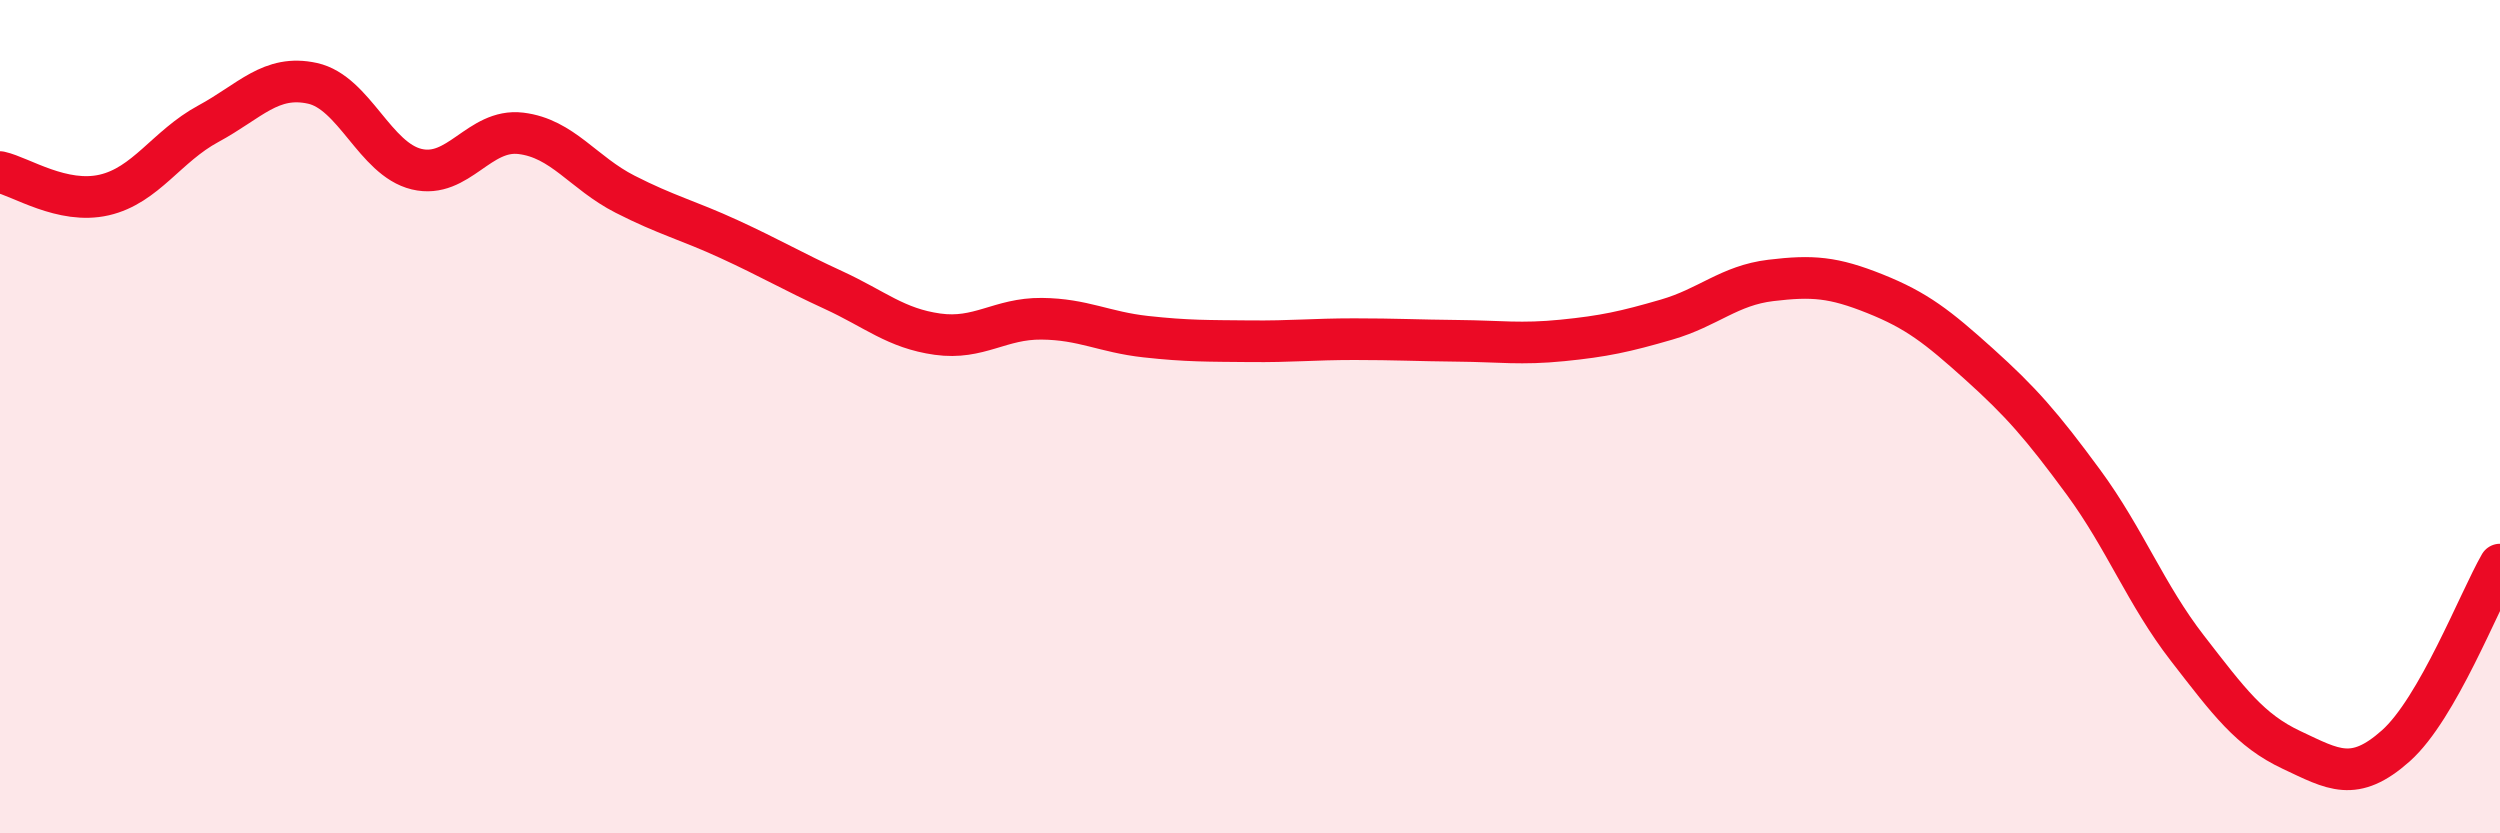 
    <svg width="60" height="20" viewBox="0 0 60 20" xmlns="http://www.w3.org/2000/svg">
      <path
        d="M 0,4.13 C 0.5,4.24 1.5,4.91 2.5,4.68 C 3.5,4.45 4,3.51 5,2.97 C 6,2.43 6.5,1.78 7.5,2 C 8.5,2.22 9,3.82 10,4.06 C 11,4.3 11.5,3.08 12.5,3.2 C 13.5,3.32 14,4.15 15,4.66 C 16,5.17 16.5,5.28 17.5,5.74 C 18.5,6.2 19,6.5 20,6.96 C 21,7.42 21.5,7.88 22.5,8.02 C 23.5,8.16 24,7.64 25,7.65 C 26,7.66 26.5,7.97 27.5,8.08 C 28.5,8.19 29,8.18 30,8.19 C 31,8.2 31.5,8.14 32.5,8.14 C 33.5,8.14 34,8.17 35,8.18 C 36,8.19 36.5,8.27 37.5,8.17 C 38.5,8.07 39,7.96 40,7.67 C 41,7.38 41.5,6.85 42.5,6.73 C 43.5,6.61 44,6.65 45,7.05 C 46,7.45 46.5,7.84 47.5,8.74 C 48.5,9.64 49,10.21 50,11.57 C 51,12.93 51.5,14.27 52.5,15.56 C 53.5,16.85 54,17.53 55,18 C 56,18.47 56.5,18.79 57.5,17.9 C 58.5,17.01 59.5,14.42 60,13.55L60 20L0 20Z"
        fill="#EB0A25"
        opacity="0.1"
        stroke-linecap="round"
        stroke-linejoin="round"
      />
      <path
        d="M 0,4.13 C 0.5,4.24 1.5,4.91 2.5,4.68 C 3.5,4.45 4,3.51 5,2.97 C 6,2.43 6.5,1.78 7.5,2 C 8.5,2.22 9,3.82 10,4.06 C 11,4.3 11.5,3.08 12.5,3.2 C 13.5,3.32 14,4.15 15,4.66 C 16,5.17 16.5,5.28 17.5,5.74 C 18.5,6.2 19,6.5 20,6.96 C 21,7.42 21.5,7.88 22.5,8.02 C 23.5,8.16 24,7.64 25,7.65 C 26,7.66 26.5,7.97 27.5,8.08 C 28.5,8.19 29,8.18 30,8.19 C 31,8.2 31.5,8.14 32.5,8.14 C 33.5,8.14 34,8.17 35,8.18 C 36,8.19 36.5,8.27 37.5,8.17 C 38.5,8.07 39,7.96 40,7.67 C 41,7.38 41.5,6.85 42.5,6.73 C 43.5,6.61 44,6.65 45,7.05 C 46,7.45 46.5,7.84 47.5,8.74 C 48.5,9.64 49,10.21 50,11.57 C 51,12.93 51.5,14.27 52.5,15.56 C 53.5,16.85 54,17.53 55,18 C 56,18.47 56.5,18.79 57.5,17.9 C 58.5,17.01 59.5,14.42 60,13.55"
        stroke="#EB0A25"
        stroke-width="1"
        fill="none"
        stroke-linecap="round"
        stroke-linejoin="round"
      />
    </svg>
  